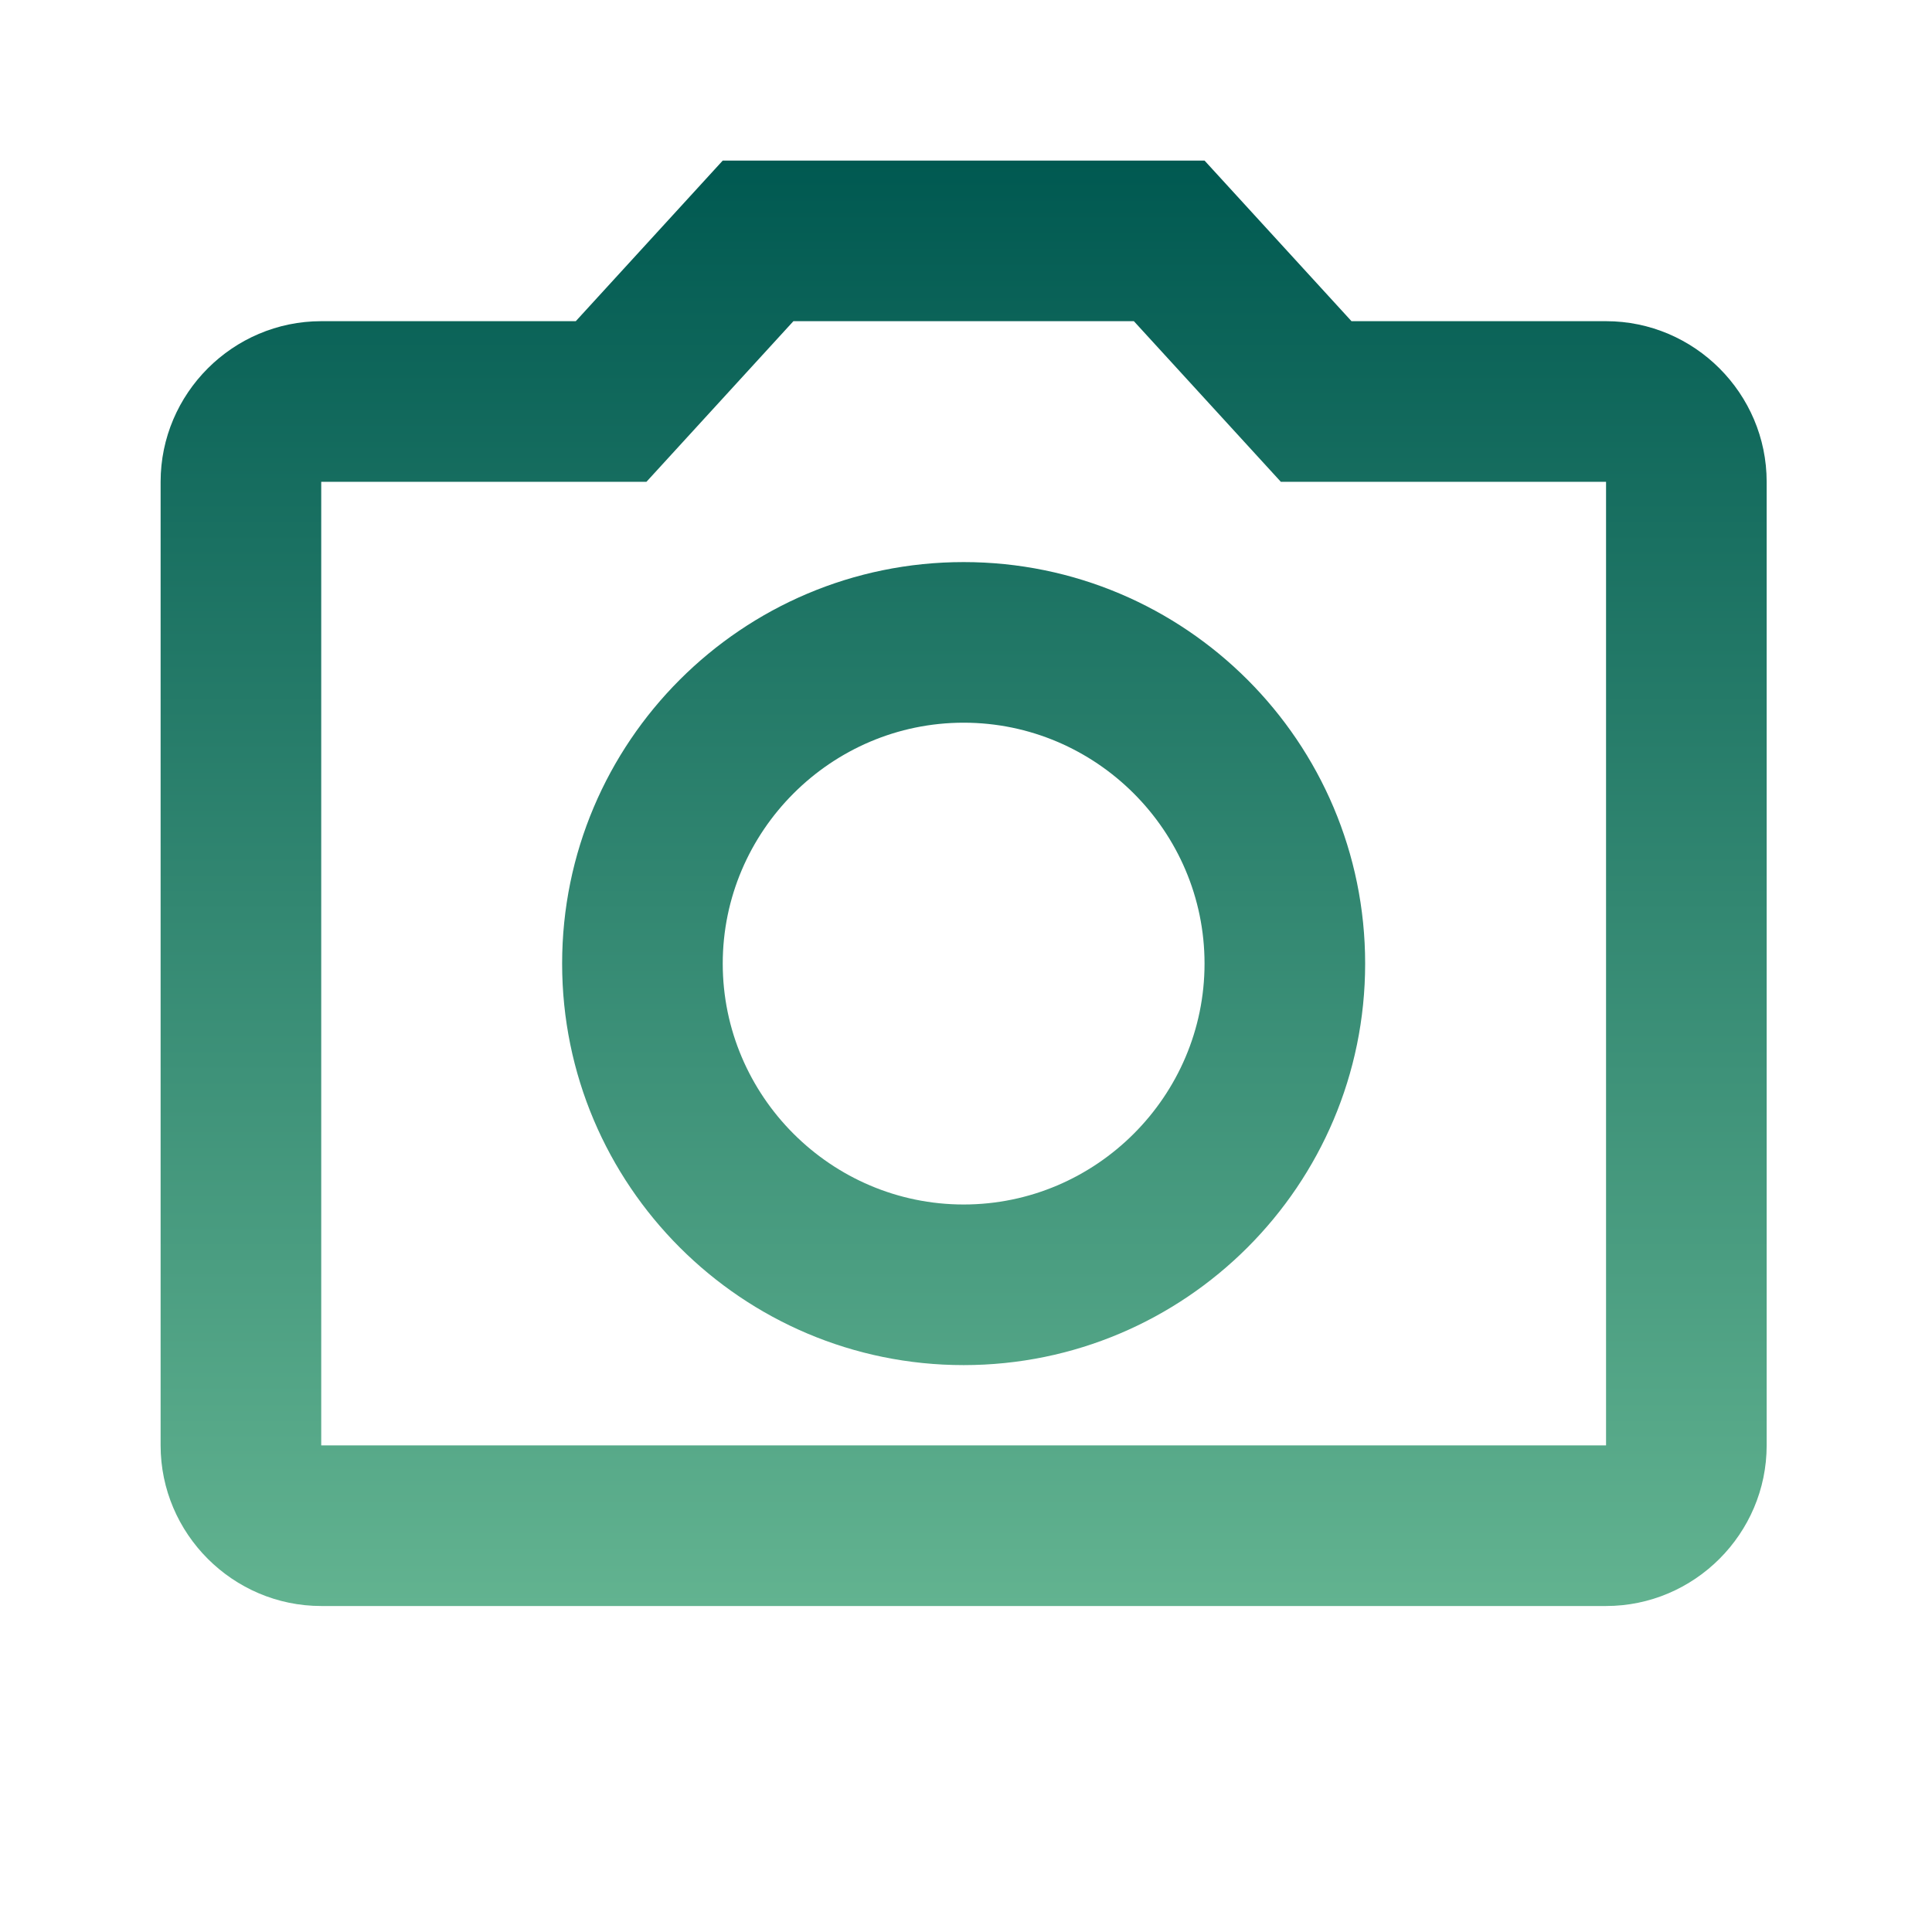 <svg width="45" height="45" viewBox="0 0 45 45" fill="none" xmlns="http://www.w3.org/2000/svg">
<path d="M7.482 7.481L13.411 7.481L16.834 3.74L28.056 3.74L31.479 7.481L37.408 7.481C39.465 7.481 41.149 9.164 41.149 11.222L41.149 33.666C41.149 35.724 39.465 37.407 37.408 37.407L7.482 37.407C5.425 37.407 3.741 35.724 3.741 33.666L3.741 11.222C3.741 9.164 5.425 7.481 7.482 7.481ZM7.482 33.666L37.408 33.666L37.408 11.222L29.833 11.222L26.41 7.481L18.48 7.481L15.057 11.222L7.482 11.222L7.482 33.666ZM22.445 13.092C27.607 13.092 31.797 17.282 31.797 22.444C31.797 27.606 27.607 31.796 22.445 31.796C17.283 31.796 13.093 27.606 13.093 22.444C13.093 17.282 17.283 13.092 22.445 13.092ZM22.445 28.055C25.531 28.055 28.056 25.53 28.056 22.444C28.056 19.358 25.531 16.833 22.445 16.833C19.359 16.833 16.834 19.358 16.834 22.444C16.834 25.53 19.359 28.055 22.445 28.055Z" fill="url(#paint0_linear_5799_17071)"/>
<defs>
<linearGradient id="paint0_linear_5799_17071" x1="22.445" y1="3.74" x2="22.445" y2="37.407" gradientUnits="userSpaceOnUse">
<stop stop-color="#005951"/>
<stop offset="1" stop-color="#62B390"/>
</linearGradient>
</defs>
</svg>
